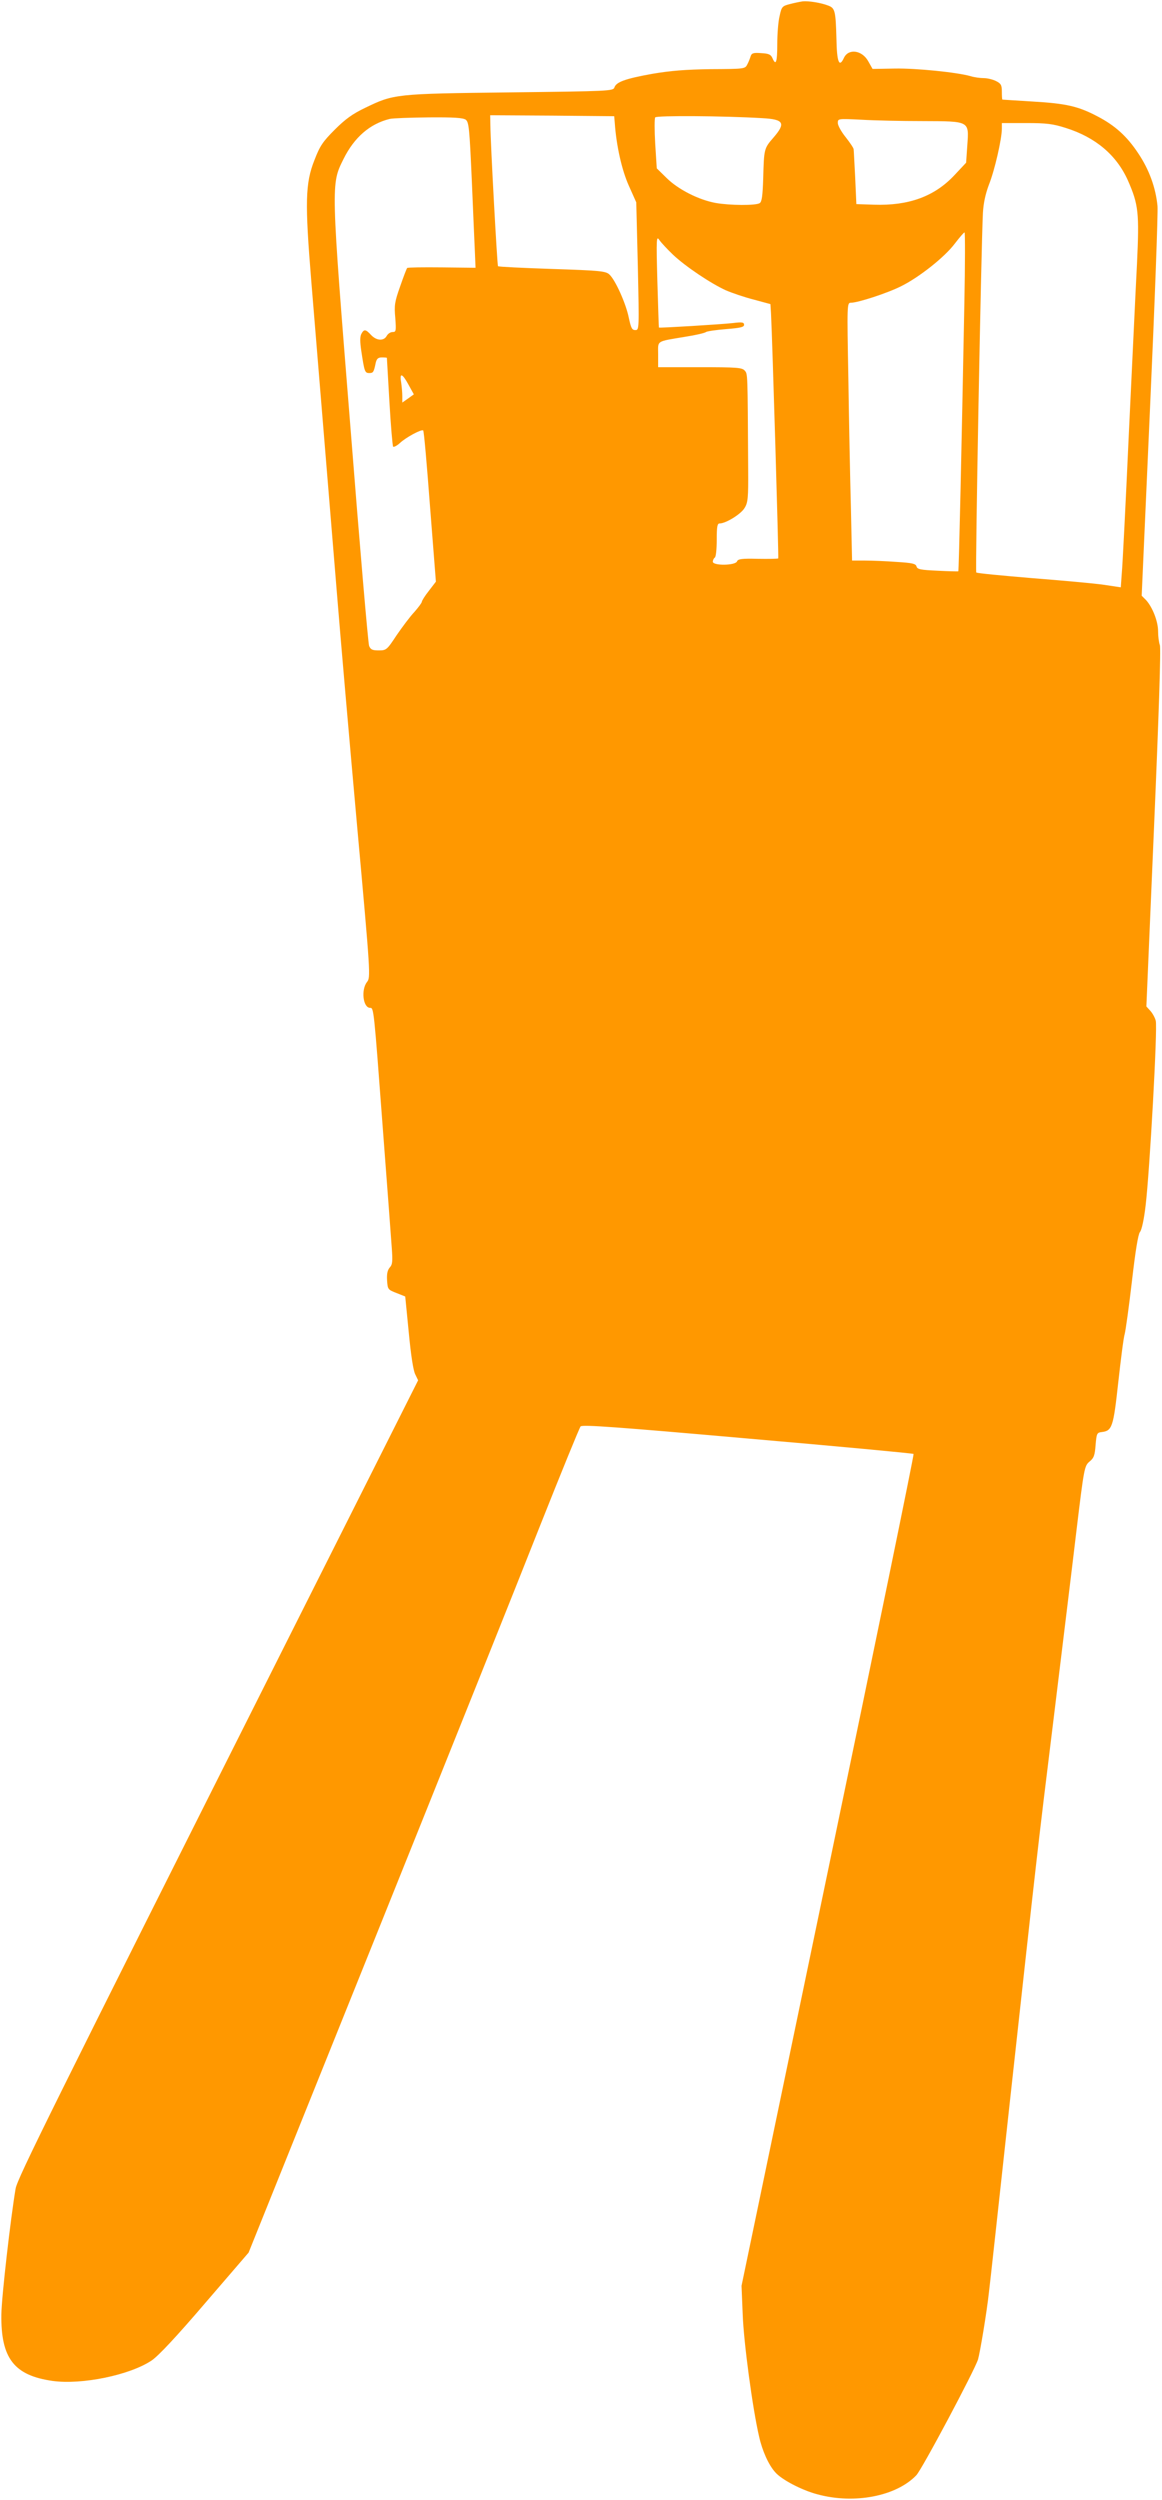 <?xml version="1.0" standalone="no"?>
<!DOCTYPE svg PUBLIC "-//W3C//DTD SVG 20010904//EN"
 "http://www.w3.org/TR/2001/REC-SVG-20010904/DTD/svg10.dtd">
<svg version="1.0" xmlns="http://www.w3.org/2000/svg"
 width="595pt" height="1280pt" viewBox="0 0 595 1280"
 preserveAspectRatio="xMidYMid meet">
<g transform="translate(0,1280) scale(0.1,-0.1)"
fill="#ff9800" stroke="none">
<path d="M4110 12793 c-14 -2 -43 -8 -66 -14 -39 -10 -42 -14 -52 -61 -7 -27
-12 -92 -12 -144 0 -94 -7 -113 -25 -71 -8 18 -19 23 -58 25 -38 3 -48 0 -53
-15 -3 -10 -10 -29 -17 -42 -12 -24 -13 -24 -187 -25 -131 -2 -206 -8 -300
-24 -139 -25 -185 -42 -194 -70 -6 -18 -28 -19 -534 -25 -590 -7 -595 -8 -742
-79 -65 -31 -102 -58 -156 -112 -61 -61 -76 -83 -104 -156 -47 -118 -49 -217
-16 -620 40 -486 92 -1122 131 -1595 19 -236 66 -776 104 -1199 69 -763 69
-770 50 -794 -31 -40 -20 -132 16 -132 19 0 19 0 65 -615 22 -291 43 -567 46
-613 5 -69 4 -86 -10 -101 -12 -14 -16 -33 -14 -66 3 -46 4 -48 48 -65 l45
-18 18 -183 c11 -116 23 -195 33 -215 l15 -31 -686 -1364 c-1192 -2371 -1365
-2720 -1375 -2774 -25 -147 -72 -554 -73 -645 -3 -224 65 -312 262 -340 150
-21 397 30 508 105 35 24 126 121 274 294 l222 258 649 1614 c357 888 737
1837 844 2109 108 272 201 500 207 507 9 10 197 -4 855 -62 464 -40 846 -76
850 -79 3 -3 -194 -963 -438 -2132 l-443 -2127 6 -146 c5 -144 51 -485 84
-626 16 -72 48 -144 82 -182 32 -38 137 -93 218 -114 189 -51 403 -9 505 98
29 30 298 536 316 593 10 34 45 242 56 345 4 28 51 462 106 965 142 1293 141
1289 225 1970 41 338 94 768 116 955 40 333 42 340 68 362 22 18 27 31 31 85
5 59 7 63 31 66 54 6 60 26 85 254 13 117 27 229 33 248 5 19 22 141 37 270
18 157 32 241 41 252 9 10 21 65 29 135 21 173 62 913 52 947 -4 16 -17 39
-28 51 l-20 22 39 913 c25 583 36 922 30 937 -5 14 -9 45 -9 71 0 51 -29 124
-62 160 l-22 22 43 967 c24 533 41 995 38 1028 -9 94 -43 187 -98 269 -58 88
-119 143 -209 190 -99 52 -160 66 -330 76 -85 5 -156 10 -157 10 -2 0 -3 18
-3 40 0 34 -4 42 -30 55 -16 8 -44 15 -62 15 -18 0 -49 4 -68 10 -71 20 -279
41 -388 39 l-114 -2 -22 39 c-32 58 -102 67 -125 17 -24 -52 -36 -20 -38 98
-4 142 -7 157 -41 170 -38 15 -102 25 -132 22z m-962 -623 c8 -116 36 -241 72
-321 l38 -85 8 -327 c7 -324 7 -327 -13 -327 -17 0 -22 11 -33 62 -14 72 -69
195 -100 223 -19 17 -48 20 -293 28 -150 5 -274 11 -277 14 -4 4 -38 621 -39
721 l-1 52 318 -2 317 -3 3 -35z m756 25 c110 -6 121 -25 56 -100 -48 -55 -48
-58 -52 -208 -3 -91 -7 -120 -18 -127 -20 -13 -153 -12 -226 1 -87 16 -191 69
-250 127 l-51 50 -8 126 c-4 68 -4 129 0 135 6 10 350 8 549 -4z m-1519 -8
c16 -13 19 -43 31 -313 7 -164 14 -332 16 -372 l3 -73 -172 2 c-95 1 -175 0
-178 -3 -3 -3 -19 -45 -36 -94 -28 -79 -31 -97 -25 -161 5 -68 4 -73 -14 -73
-11 0 -24 -9 -30 -20 -15 -27 -52 -25 -80 5 -28 30 -36 31 -50 5 -7 -14 -7
-40 0 -87 16 -106 18 -113 41 -113 20 0 23 4 33 53 5 20 12 27 31 27 14 0 25
-1 26 -2 0 -2 6 -103 13 -225 7 -123 16 -226 19 -230 4 -3 20 5 35 19 31 29
111 72 119 64 4 -3 19 -178 35 -390 l30 -384 -36 -47 c-20 -25 -36 -51 -36
-56 0 -5 -17 -28 -38 -52 -22 -23 -62 -77 -91 -119 -50 -76 -53 -78 -92 -78
-32 0 -41 4 -49 23 -5 12 -48 513 -95 1112 -101 1263 -101 1250 -36 1381 55
111 135 180 236 205 17 4 107 7 201 8 128 1 175 -2 189 -12z m2339 -7 c243 -1
238 2 229 -125 l-6 -88 -60 -64 c-102 -109 -234 -157 -412 -151 l-90 3 -6 135
c-4 74 -7 140 -8 146 0 6 -19 34 -41 62 -22 27 -40 60 -40 72 0 23 0 23 122
17 66 -4 207 -7 312 -7z m733 -35 c153 -48 260 -139 318 -268 55 -125 59 -166
47 -426 -7 -130 -25 -524 -42 -876 -16 -352 -32 -672 -36 -711 l-5 -71 -87 13
c-48 7 -213 22 -367 34 -154 13 -283 25 -286 29 -6 5 25 1661 34 1841 3 51 13
97 31 145 29 72 66 234 66 286 l0 29 124 0 c105 0 137 -4 203 -25z m-519 -897
c-14 -733 -28 -1371 -31 -1373 -1 -1 -49 0 -106 3 -87 4 -104 7 -108 22 -4 14
-21 18 -101 23 -53 4 -127 7 -163 7 l-66 0 -6 273 c-4 149 -10 446 -13 660 -7
381 -7 387 13 387 36 0 187 49 258 85 91 45 223 149 275 219 24 31 45 56 49
56 3 0 3 -163 -1 -362z m-1493 249 c64 -61 196 -149 271 -183 32 -14 97 -36
144 -48 l85 -23 3 -49 c7 -137 40 -1249 37 -1253 -3 -2 -49 -3 -105 -2 -83 2
-101 -1 -106 -13 -8 -22 -124 -23 -124 -2 0 8 5 18 10 21 6 3 10 44 10 91 0
69 3 84 15 84 32 0 111 49 128 80 17 27 19 53 18 198 -3 503 -2 486 -18 505
-14 15 -39 17 -230 17 l-213 0 0 65 c0 74 -14 65 140 91 52 8 99 19 105 24 5
4 52 11 103 15 73 6 92 10 92 22 0 13 -10 15 -57 9 -64 -7 -376 -26 -379 -23
-1 1 -4 108 -8 237 -6 225 -5 234 11 210 10 -14 40 -46 68 -73z m-1353 -667
l27 -49 -29 -21 -30 -21 0 33 c0 18 -3 50 -6 71 -9 51 6 46 38 -13z"/>
</g>
</svg>
